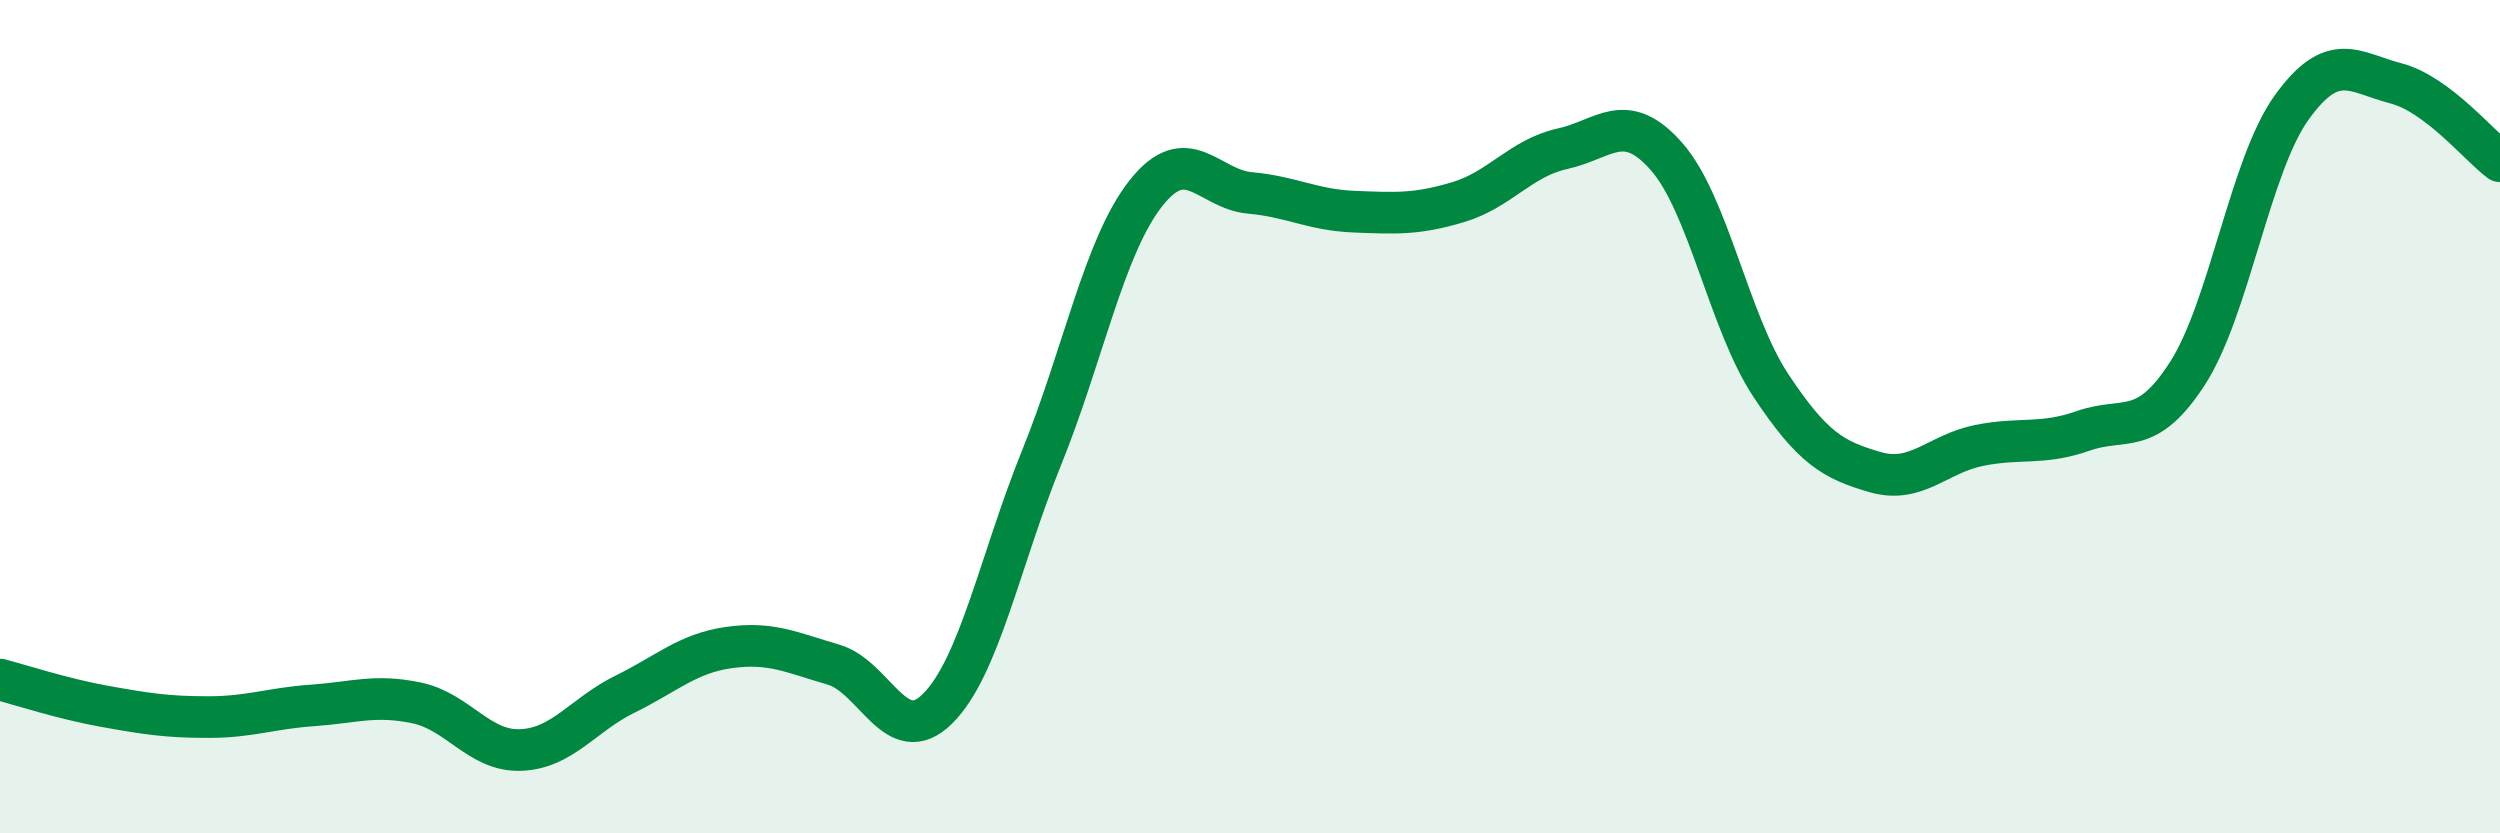 
    <svg width="60" height="20" viewBox="0 0 60 20" xmlns="http://www.w3.org/2000/svg">
      <path
        d="M 0,16.31 C 0.5,16.44 1.5,16.77 2.5,16.95 C 3.5,17.13 4,17.21 5,17.21 C 6,17.21 6.5,17 7.5,16.93 C 8.5,16.86 9,16.66 10,16.87 C 11,17.08 11.5,18.04 12.5,18 C 13.5,17.96 14,17.15 15,16.66 C 16,16.17 16.5,15.68 17.5,15.54 C 18.5,15.4 19,15.66 20,15.95 C 21,16.24 21.5,18 22.5,17.01 C 23.5,16.02 24,13.45 25,10.98 C 26,8.51 26.5,5.91 27.5,4.64 C 28.5,3.37 29,4.54 30,4.63 C 31,4.72 31.5,5.04 32.5,5.08 C 33.5,5.12 34,5.15 35,4.85 C 36,4.55 36.5,3.79 37.5,3.57 C 38.5,3.35 39,2.62 40,3.76 C 41,4.9 41.5,7.74 42.5,9.25 C 43.5,10.76 44,11.04 45,11.33 C 46,11.62 46.5,10.89 47.5,10.69 C 48.5,10.49 49,10.69 50,10.34 C 51,9.99 51.5,10.51 52.5,8.96 C 53.5,7.41 54,3.97 55,2.58 C 56,1.19 56.5,1.74 57.5,2 C 58.5,2.26 59.5,3.5 60,3.87L60 20L0 20Z"
        fill="#008740"
        opacity="0.1"
        stroke-linecap="round"
        stroke-linejoin="round"
      />
      <path
        d="M 0,16.31 C 0.5,16.44 1.5,16.77 2.5,16.95 C 3.5,17.13 4,17.21 5,17.21 C 6,17.21 6.5,17 7.5,16.93 C 8.5,16.86 9,16.66 10,16.87 C 11,17.08 11.5,18.04 12.5,18 C 13.5,17.96 14,17.15 15,16.66 C 16,16.17 16.5,15.68 17.5,15.54 C 18.5,15.4 19,15.66 20,15.95 C 21,16.24 21.5,18 22.5,17.01 C 23.5,16.02 24,13.45 25,10.98 C 26,8.51 26.5,5.91 27.5,4.64 C 28.5,3.37 29,4.54 30,4.63 C 31,4.72 31.5,5.04 32.5,5.08 C 33.5,5.12 34,5.15 35,4.85 C 36,4.55 36.5,3.79 37.5,3.57 C 38.5,3.35 39,2.62 40,3.76 C 41,4.9 41.5,7.74 42.5,9.25 C 43.5,10.76 44,11.04 45,11.33 C 46,11.62 46.5,10.89 47.5,10.69 C 48.5,10.49 49,10.69 50,10.34 C 51,9.99 51.5,10.51 52.5,8.96 C 53.5,7.41 54,3.97 55,2.58 C 56,1.19 56.5,1.74 57.5,2 C 58.5,2.26 59.5,3.5 60,3.87"
        stroke="#008740"
        stroke-width="1"
        fill="none"
        stroke-linecap="round"
        stroke-linejoin="round"
      />
    </svg>
  
